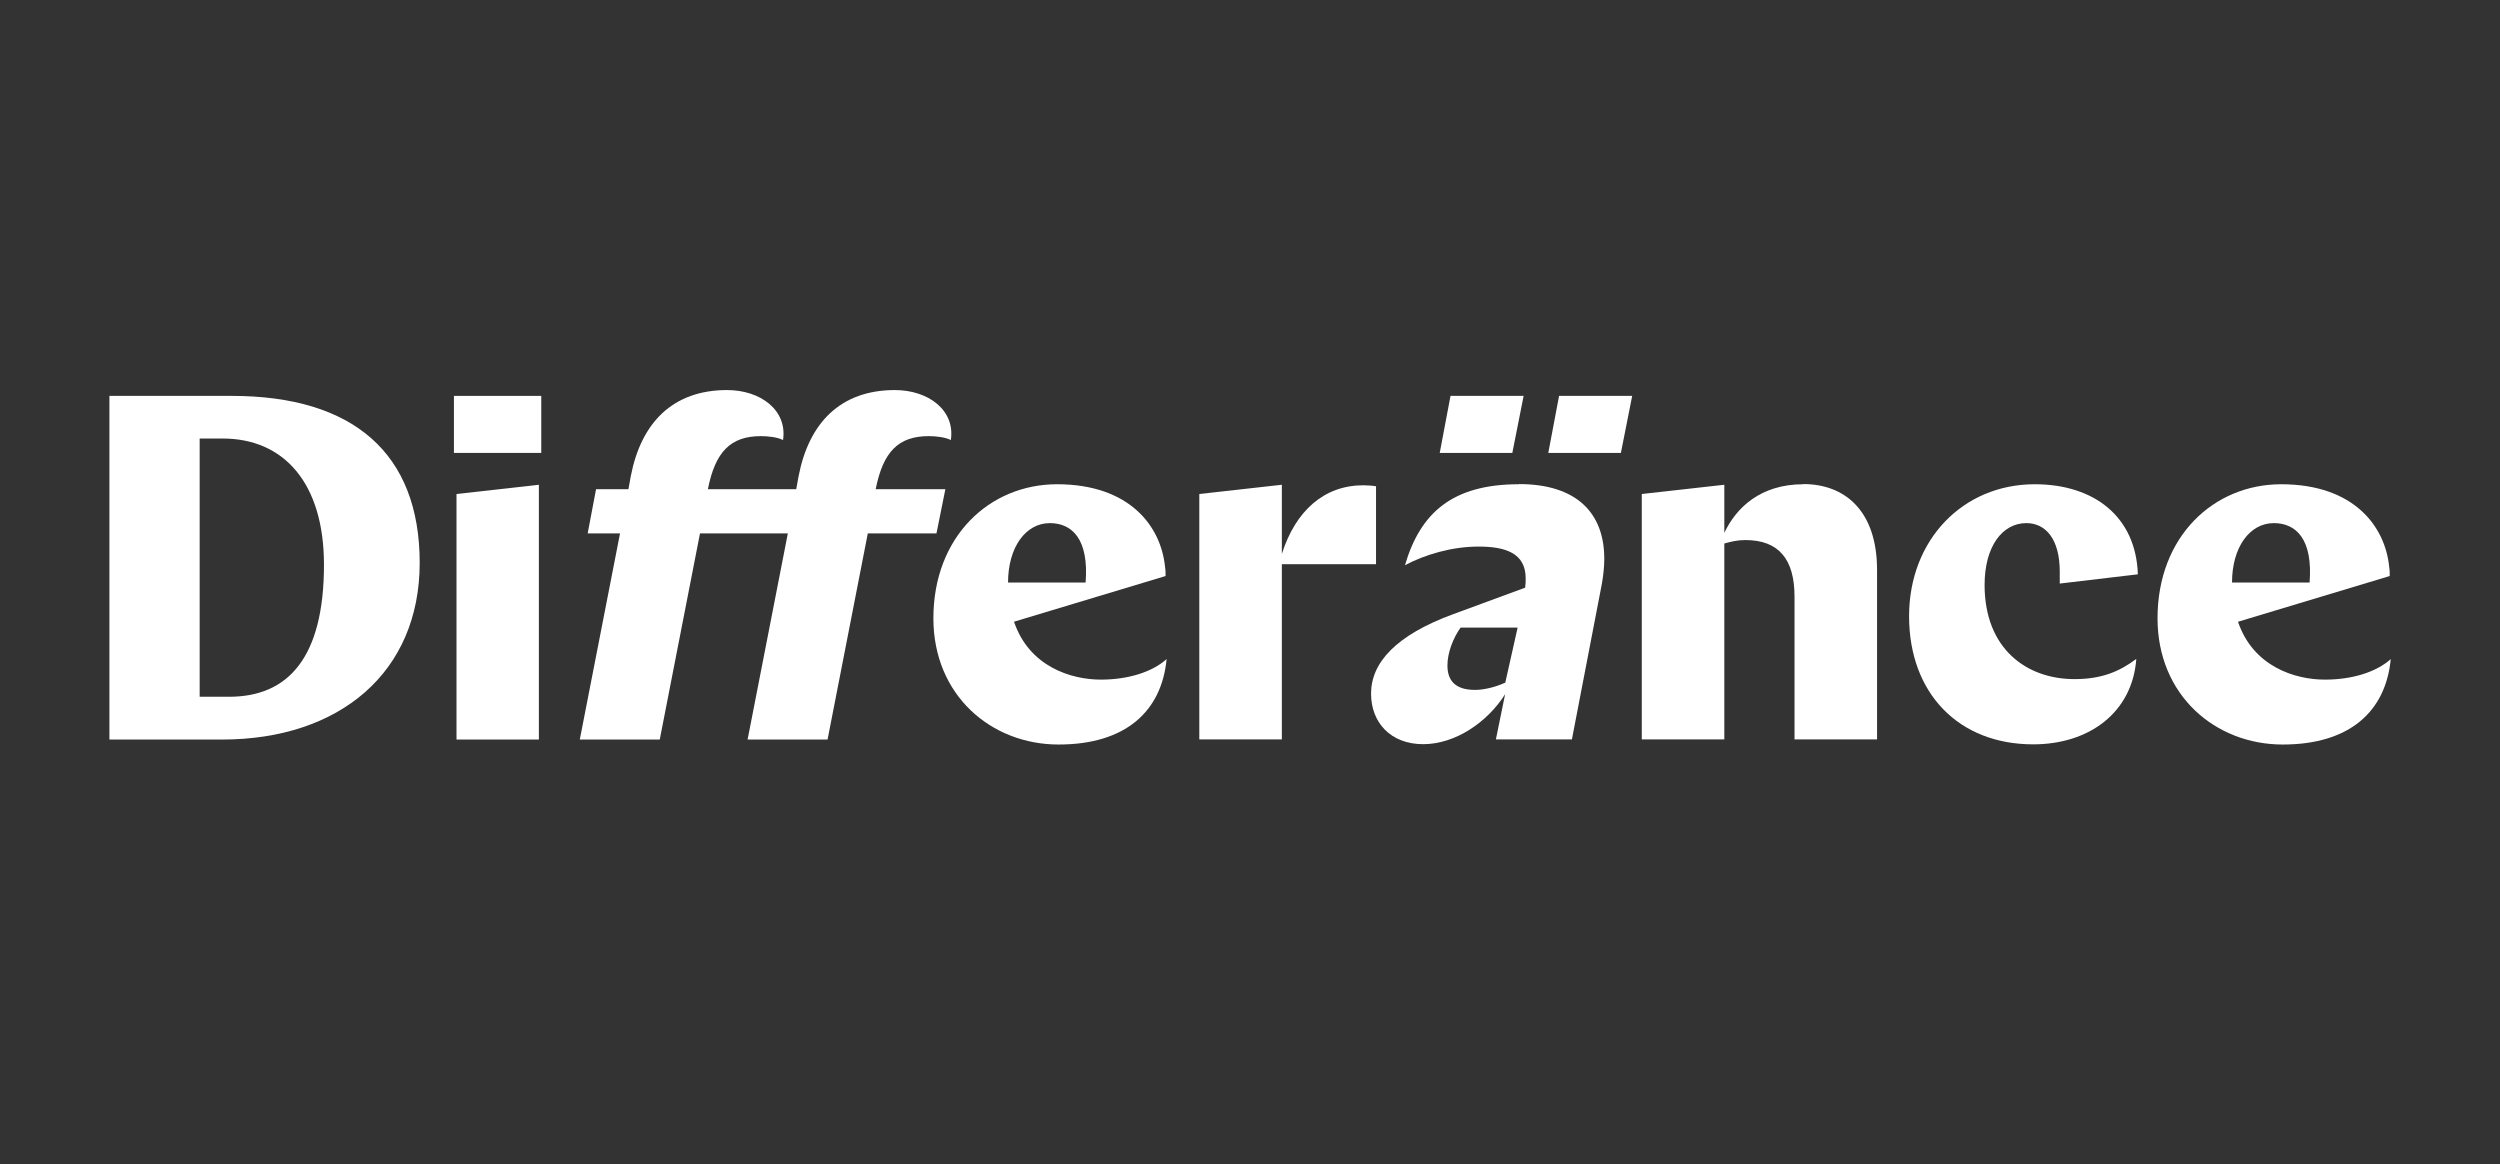 <?xml version="1.0" encoding="UTF-8"?>
<svg id="Layer_2" data-name="Layer 2" xmlns="http://www.w3.org/2000/svg" viewBox="0 0 146 68">
  <rect x="0" y="0" width="146" height="68" fill="#333333" stroke="none"/>
  <path d="M13.53,23.12h-7.14v20.07h6.57c6.88,0,11.55-3.93,11.55-10.32s-3.87-9.75-10.98-9.75ZM13.38,40.69h-1.72v-15.08h1.35c3.55,0,5.91,2.58,5.91,7.37,0,5.42-2.09,7.71-5.53,7.71Z" fill="#fff"/>
  <rect x="26.51" y="23.12" width="5.1" height="3.33" fill="#fff"/>
  <polygon points="26.66 43.19 31.47 43.19 31.47 28.31 26.66 28.85 26.66 43.19" fill="#fff"/>
  <path d="M59.21,36.31l8.86-2.67c0-.17,0-.34-.03-.52-.23-2.38-2.06-4.84-6.31-4.84-3.93,0-7.22,3.04-7.22,7.83,0,4.5,3.38,7.37,7.31,7.37s6.02-1.95,6.31-4.99c-.83.75-2.24,1.2-3.84,1.2-1.75,0-4.19-.77-5.07-3.38ZM61.31,30.55c1.29,0,2.29.92,2.09,3.47h-4.53c0-2.06,1.03-3.47,2.44-3.47Z" fill="#fff"/>
  <path d="M80.37,28.4c-.14-.03-.49-.06-.75-.06-2.29,0-3.96,1.49-4.76,4.01v-4.04l-4.82.54v14.33h4.82v-10.23h5.5v-4.56Z" fill="#fff"/>
  <polygon points="88.98 23.12 84.71 23.12 84.08 26.45 88.32 26.45 88.98 23.12" fill="#fff"/>
  <path d="M88.7,28.28c-3.9,0-5.76,1.69-6.65,4.73,1.18-.63,2.75-1.09,4.3-1.09s2.75.37,2.75,1.86c0,.14,0,.32-.03.54l-4.21,1.55c-3.35,1.23-4.79,2.84-4.79,4.64,0,1.69,1.15,2.95,3.04,2.95s3.76-1.29,4.79-2.92l-.54,2.64h4.44l1.75-9.09c.09-.52.14-1,.14-1.46,0-2.64-1.58-4.36-4.99-4.36ZM87.92,39.86c-.57.26-1.23.43-1.78.43-1.18,0-1.61-.57-1.61-1.43,0-.75.34-1.61.77-2.21h3.33l-.72,3.21Z" fill="#fff"/>
  <polygon points="90.42 26.45 94.66 26.45 95.32 23.12 91.05 23.12 90.42 26.45" fill="#fff"/>
  <path d="M105.32,28.28c-2.52,0-3.93,1.38-4.62,2.84v-2.81l-4.82.54v14.33h4.82v-11.44c.4-.11.77-.2,1.23-.2,1.95,0,2.87,1.12,2.87,3.3v8.34h4.82v-9.89c0-3.5-1.92-5.02-4.3-5.02Z" fill="#fff"/>
  <path d="M124.85,33.53c-.11-3.35-2.55-5.25-6.02-5.25-4.19,0-7.34,3.24-7.34,7.71s2.87,7.48,7.25,7.48c3.27,0,5.79-1.86,6.02-4.99-1,.75-2.04,1.18-3.61,1.18-2.81,0-5.25-1.78-5.25-5.5,0-2.24,1.03-3.61,2.44-3.61,1.12,0,1.95.92,1.95,2.84v.69l4.56-.54Z" fill="#fff"/>
  <path d="M135.77,39.69c-1.75,0-4.19-.77-5.07-3.38l8.86-2.67c0-.17,0-.34-.03-.52-.23-2.38-2.06-4.84-6.31-4.84-3.93,0-7.22,3.04-7.22,7.83,0,4.5,3.38,7.37,7.31,7.37s6.02-1.95,6.31-4.99c-.83.75-2.24,1.2-3.84,1.2ZM132.79,30.55c1.29,0,2.29.92,2.09,3.47h-4.53c0-2.06,1.03-3.47,2.44-3.47Z" fill="#fff"/>
  <path d="M55.21,28.57h-4.07c.43-2.18,1.32-3.1,3.1-3.1.4,0,.97.06,1.29.23.26-1.75-1.32-2.92-3.27-2.92-3.18,0-5.02,1.92-5.62,5.02l-.14.77h-5.16c.43-2.18,1.32-3.1,3.1-3.1.4,0,.97.06,1.29.23.26-1.75-1.32-2.92-3.27-2.92-3.18,0-5.02,1.92-5.62,5.02l-.14.77h-1.89l-.49,2.58h1.89l-2.35,12.04h4.67l2.35-12.04h5.13l-2.35,12.04h4.67l2.35-12.04h4.01l.52-2.58Z" fill="#fff"/>
</svg>